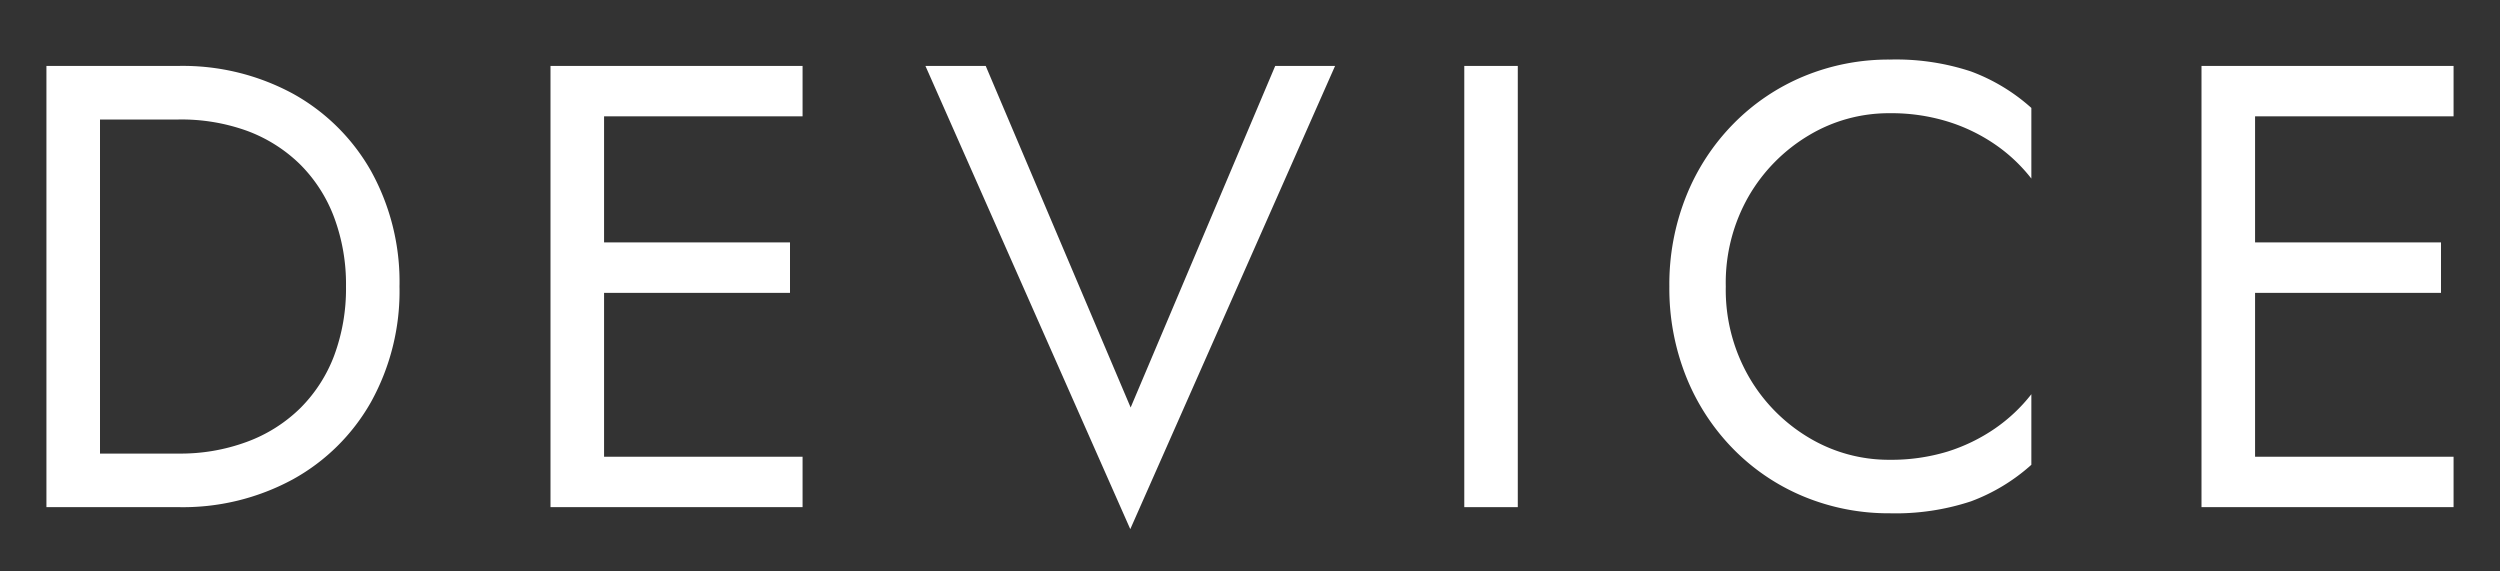 <svg xmlns="http://www.w3.org/2000/svg" viewBox="0 0 350 80"><rect x="0" y="0" width="350" height="80" fill="#333333" stroke="none"/><defs><style>.cls-1{fill:none;}.cls-2{fill:#fff;}</style></defs><g id="レイヤー_2" data-name="レイヤー 2"><g id="contents"><rect class="cls-1" width="350" height="80"/><path class="cls-2" d="M14,9.23V71H6.5V9.23ZM10.64,71v-7.5H25a26.74,26.74,0,0,0,9.53-1.63A21,21,0,0,0,42,57.18a20.72,20.72,0,0,0,4.77-7.36,26.87,26.87,0,0,0,1.67-9.71,26.78,26.78,0,0,0-1.67-9.7A20.76,20.76,0,0,0,42,23a21,21,0,0,0-7.41-4.68A27,27,0,0,0,25,16.73H10.64V9.23H25a32.36,32.36,0,0,1,16,3.88A28.27,28.27,0,0,1,51.93,23.92a32,32,0,0,1,4,16.19,32,32,0,0,1-4,16.19A28.2,28.2,0,0,1,41,67.11,32.25,32.25,0,0,1,25,71Z"/><path class="cls-2" d="M84.57,9.23V71h-7.5V9.23Zm-3.35,0h31.14v7.06H81.22Zm0,24.71H110.6V41H81.22Zm0,30h31.14V71H81.22Z"/><path class="cls-2" d="M178.53,9.23h8.38L158.24,74.08,129.56,9.23H138l20.29,47.82Z"/><path class="cls-2" d="M212.49,9.23V71H205V9.23Z"/><path class="cls-2" d="M244.83,52.73a23.65,23.65,0,0,0,8.42,8.55,21.74,21.74,0,0,0,11.29,3.09,27.06,27.06,0,0,0,8.08-1.14A24.76,24.76,0,0,0,279.28,60a23,23,0,0,0,5.11-4.81v9.88a26.42,26.42,0,0,1-8.46,5.12,33.69,33.69,0,0,1-11.39,1.67,31,31,0,0,1-12-2.34,29.78,29.78,0,0,1-9.83-6.61,30.75,30.75,0,0,1-6.62-10.1,33.25,33.25,0,0,1-2.38-12.71,33.16,33.16,0,0,1,2.38-12.7,30.65,30.65,0,0,1,6.62-10.1,29.81,29.81,0,0,1,9.83-6.62,31,31,0,0,1,12-2.34A33.42,33.42,0,0,1,275.93,10a26.39,26.39,0,0,1,8.46,5.11V25a22.74,22.74,0,0,0-5.11-4.8A24.47,24.47,0,0,0,272.62,17a26.74,26.74,0,0,0-8.08-1.15,21.74,21.74,0,0,0-11.29,3.09,23.77,23.77,0,0,0-8.42,8.51,24.32,24.32,0,0,0-3.22,12.66A24.38,24.38,0,0,0,244.83,52.73Z"/><path class="cls-2" d="M315.71,9.23V71h-7.5V9.23Zm-3.35,0H343.5v7.06H312.36Zm0,24.71h29.38V41H312.36Zm0,30H343.5V71H312.36Z"/></g></g></svg>